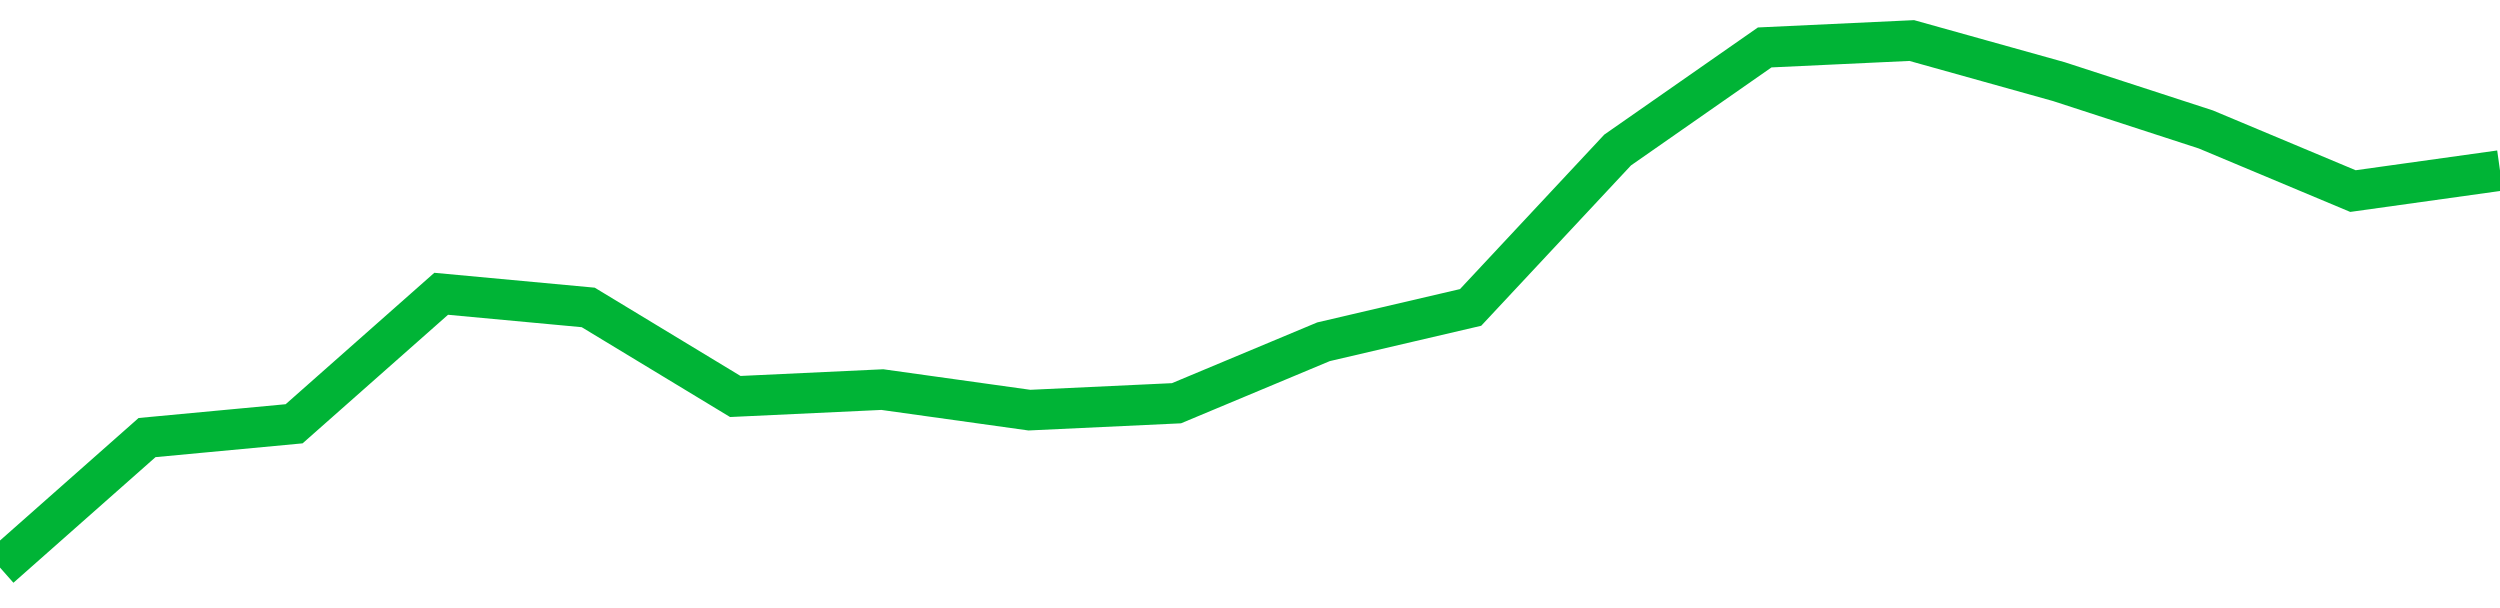 <!-- Generated with https://github.com/jxxe/sparkline/ --><svg viewBox="0 0 185 45" class="sparkline" xmlns="http://www.w3.org/2000/svg"><path class="sparkline--fill" d="M 0 42 L 0 42 L 10.882 32.38 L 21.765 31.36 L 32.647 21.74 L 43.529 22.75 L 54.412 29.34 L 65.294 28.83 L 76.176 30.35 L 87.059 29.84 L 97.941 25.29 L 108.824 22.75 L 119.706 11.1 L 130.588 3.51 L 141.471 3 L 152.353 6.04 L 163.235 9.58 L 174.118 14.14 L 185 12.62 V 45 L 0 45 Z" stroke="none" fill="none" ></path><path class="sparkline--line" d="M 0 42 L 0 42 L 10.882 32.38 L 21.765 31.36 L 32.647 21.74 L 43.529 22.75 L 54.412 29.34 L 65.294 28.83 L 76.176 30.35 L 87.059 29.84 L 97.941 25.29 L 108.824 22.75 L 119.706 11.1 L 130.588 3.51 L 141.471 3 L 152.353 6.04 L 163.235 9.58 L 174.118 14.14 L 185 12.62" fill="none" stroke-width="3" stroke="#00B436" ></path></svg>